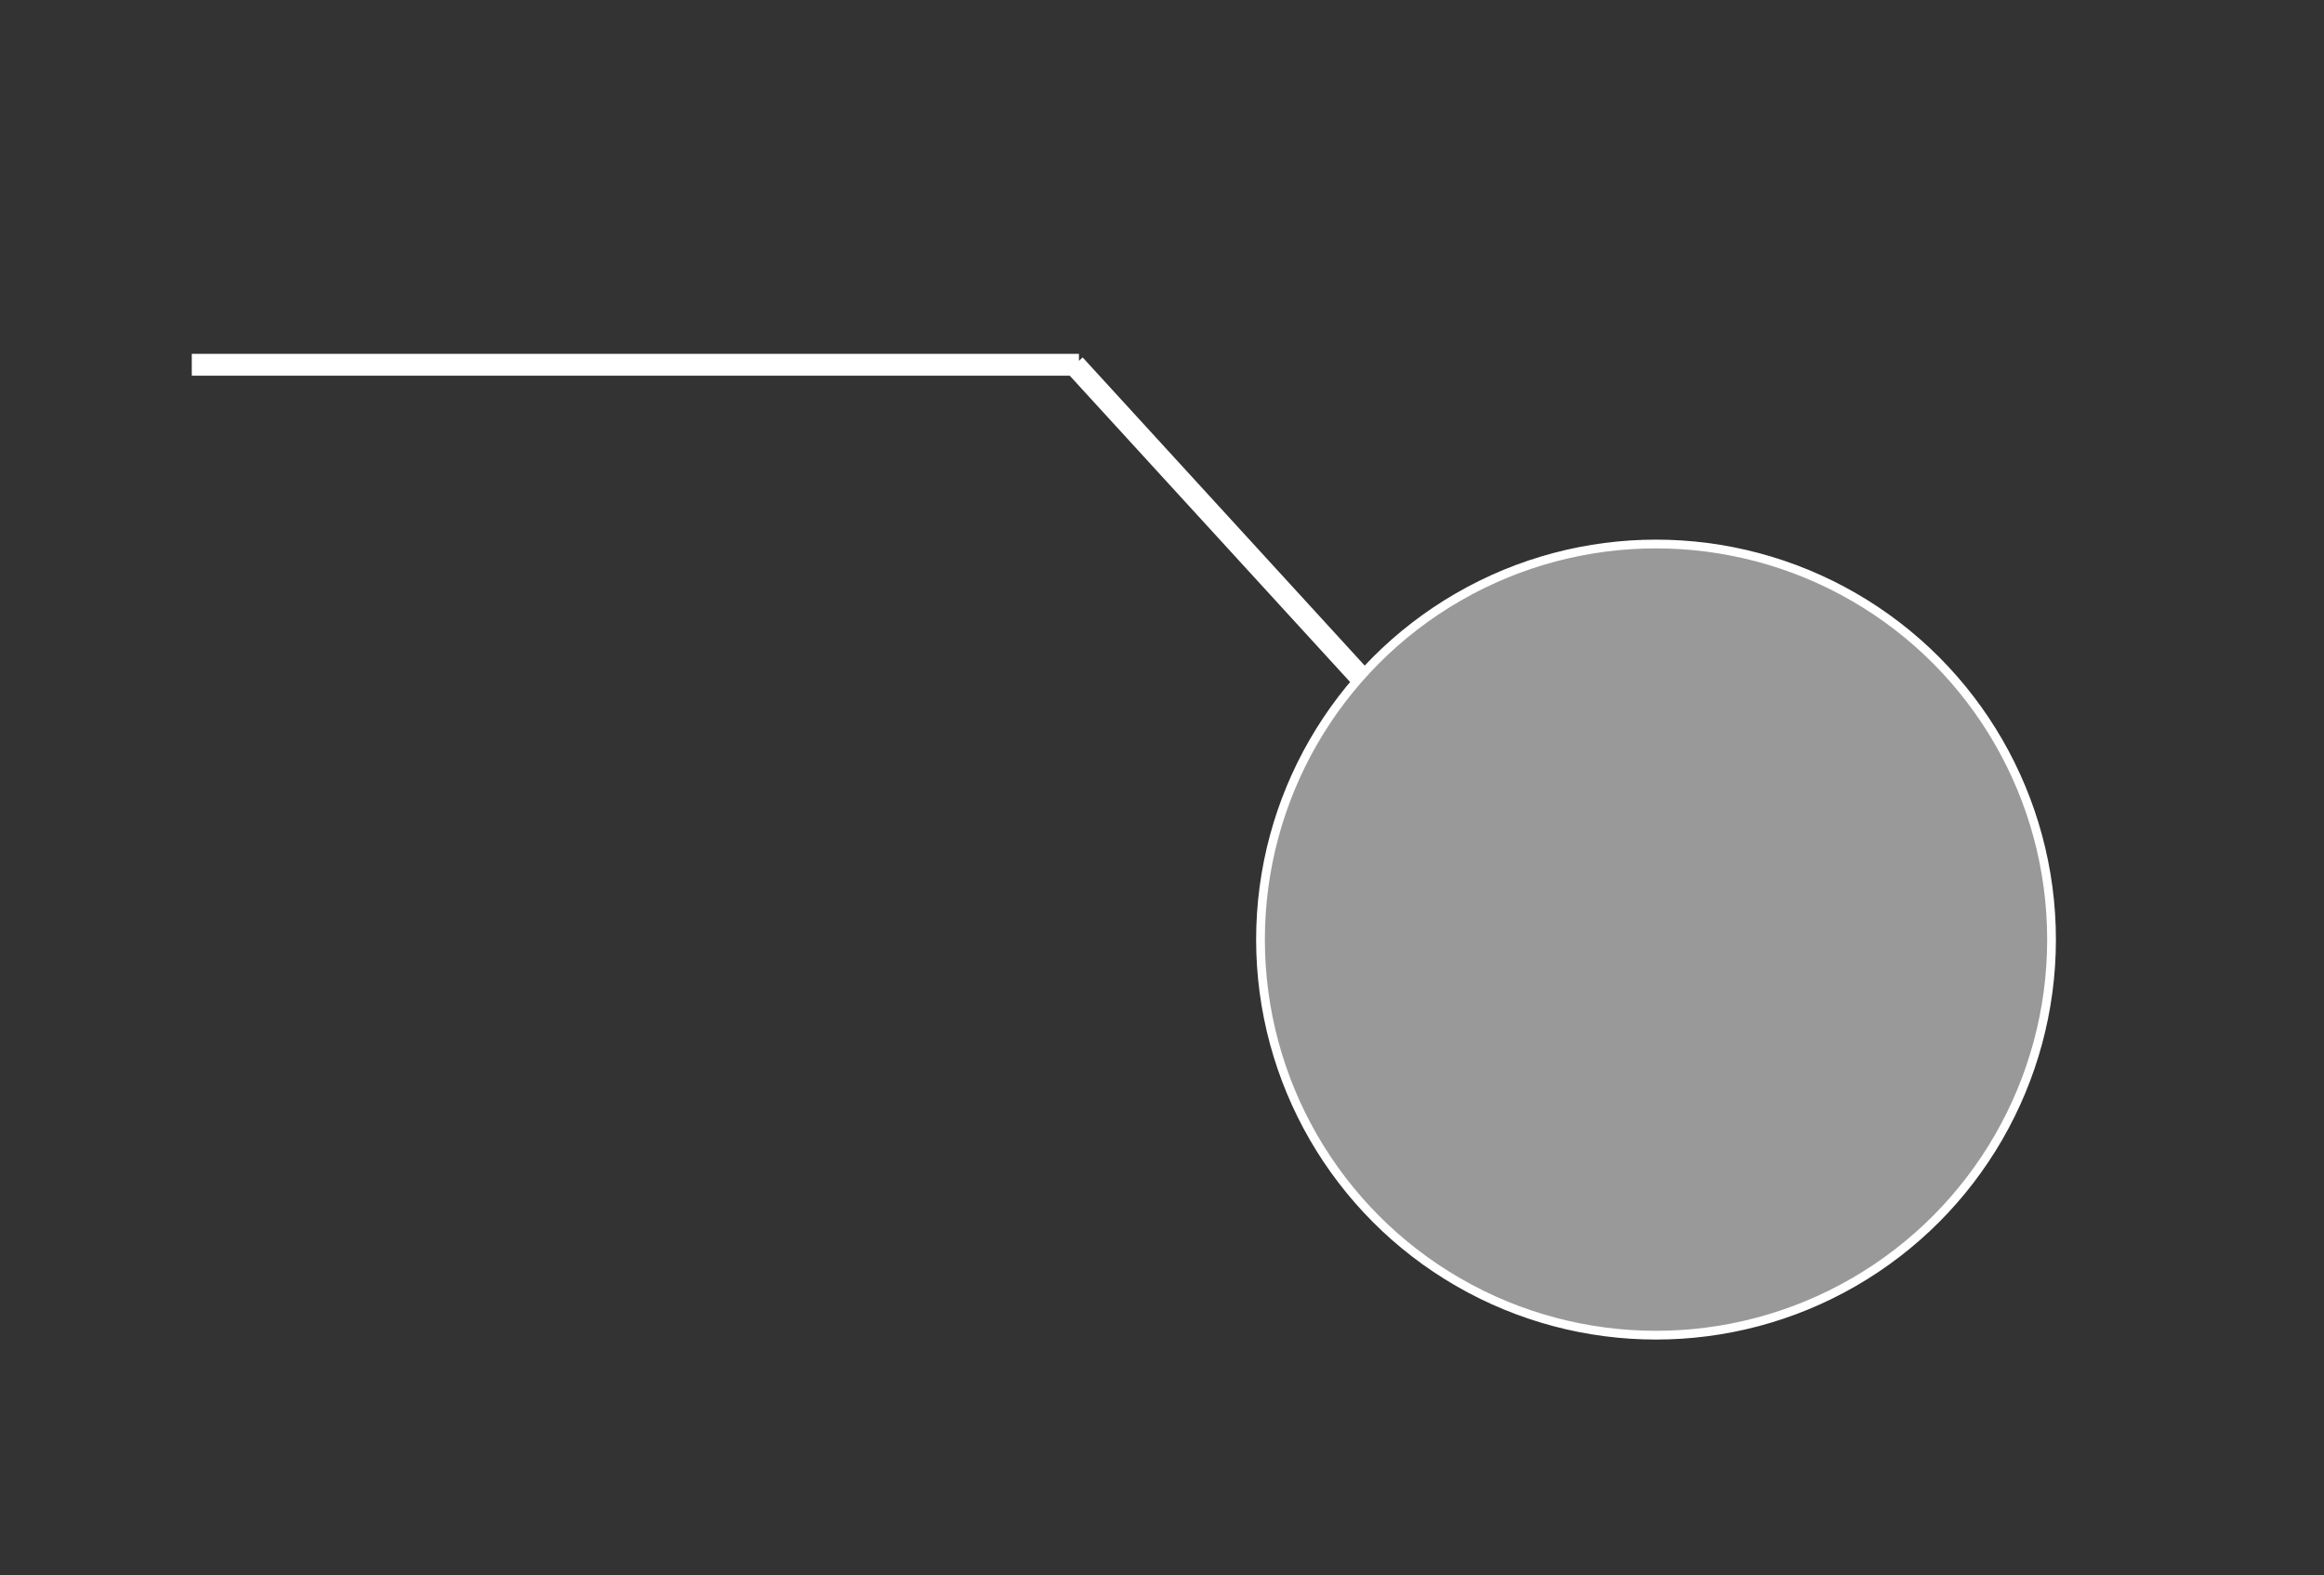 <?xml version="1.0" encoding="utf-8"?>
<!-- Generator: Adobe Illustrator 16.0.0, SVG Export Plug-In . SVG Version: 6.00 Build 0)  -->
<!DOCTYPE svg PUBLIC "-//W3C//DTD SVG 1.1//EN" "http://www.w3.org/Graphics/SVG/1.1/DTD/svg11.dtd">
<svg version="1.1" id="Camada_1" xmlns="http://www.w3.org/2000/svg" xmlns:xlink="http://www.w3.org/1999/xlink" x="0px" y="0px"
	 width="531.746px" height="360.317px" viewBox="0 0 531.746 360.317" enable-background="new 0 0 531.746 360.317"
	 xml:space="preserve">
<rect x="0" y="0" width="531.746" height="360.317" fill="#333333" stroke="none"/>
<circle opacity="0.5" fill="#FFFFFF" cx="378.909" cy="214.948" r="90.498"/>
<circle fill="none" stroke="#FFFFFF" stroke-width="2" stroke-miterlimit="10" cx="378.909" cy="214.948" r="90.498"/>
<line fill="none" stroke="#FFFFFF" stroke-width="5" stroke-miterlimit="10" x1="311.239" y1="154.866" x2="245.868" y2="83.448"/>
<line fill="none" stroke="#FFFFFF" stroke-width="5" stroke-miterlimit="10" x1="43.882" y1="83.448" x2="246.868" y2="83.448"/>
</svg>
